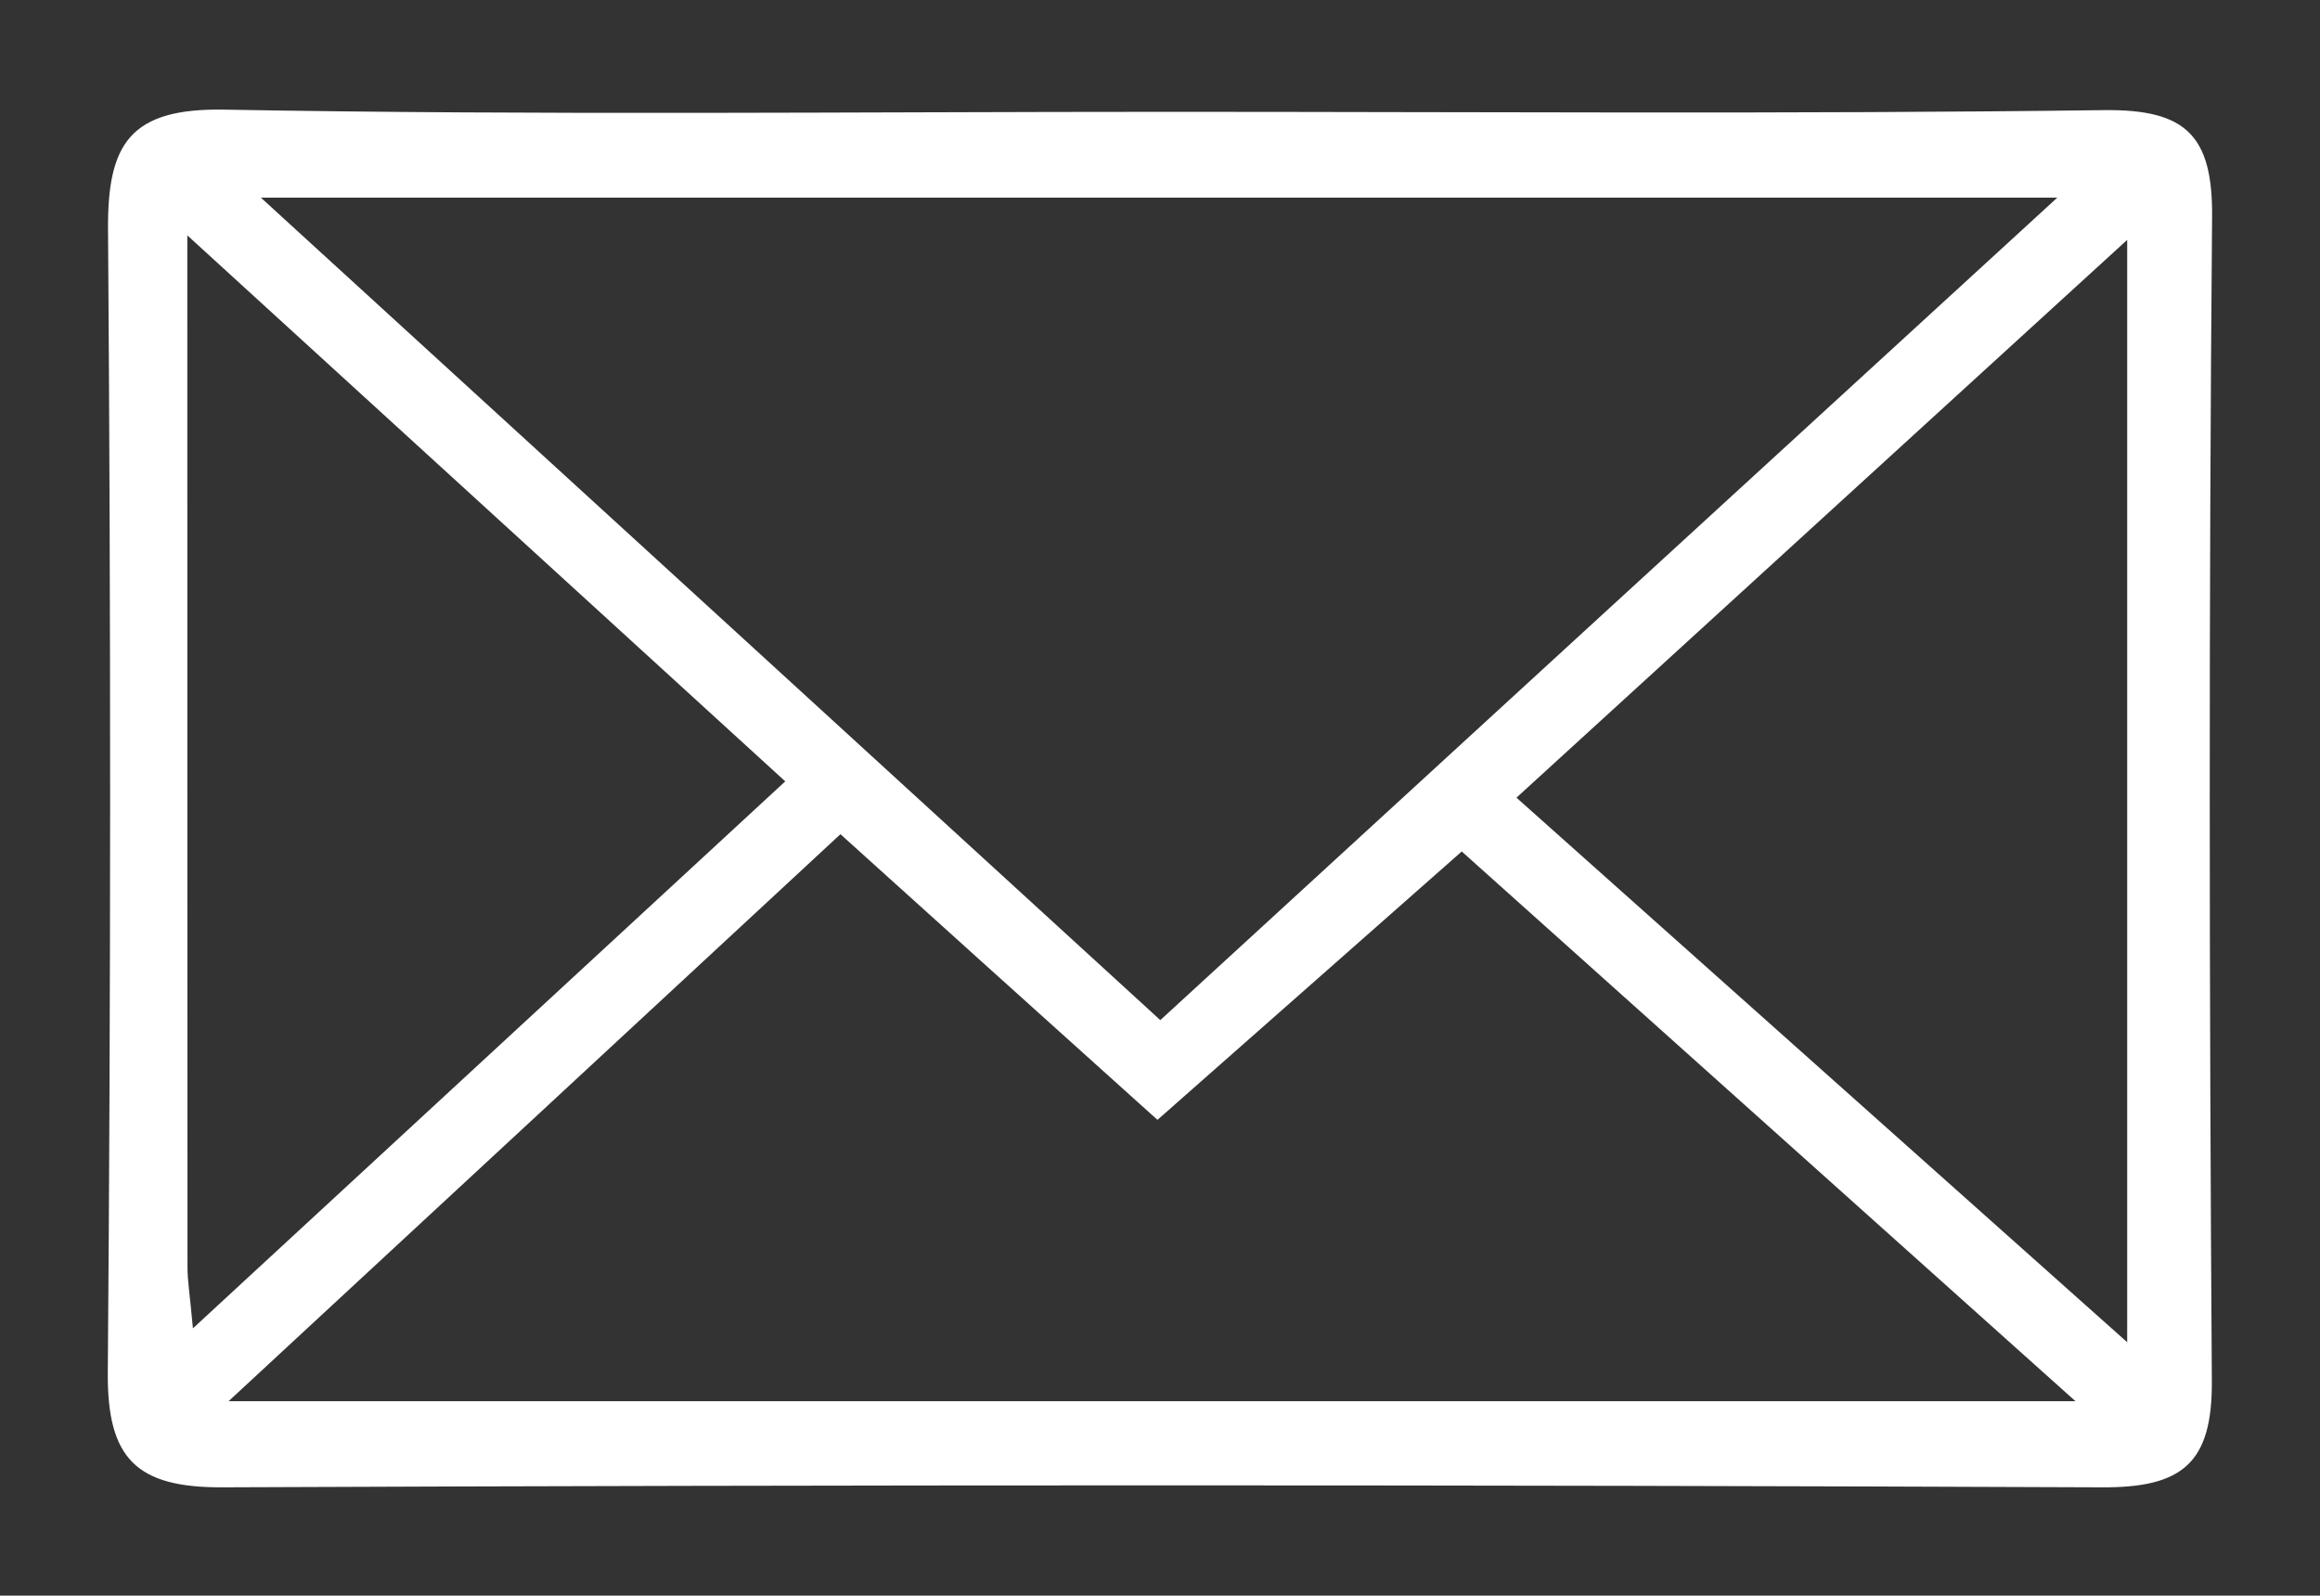<?xml version="1.0" encoding="UTF-8" standalone="no"?>
<svg
   width="38.42pt"
   height="26.427pt"
   viewBox="0 0 38.42 26.427"
   version="1.2"
   id="svg5"
   xmlns="http://www.w3.org/2000/svg"
   xmlns:svg="http://www.w3.org/2000/svg">
  <rect x="0" y="0" width="38.42" height="26.427" fill="#333333" stroke="none"/>
  <defs
     id="defs9" />
  <g
     id="surface6806">
    <path
       style=" stroke:none;fill-rule:nonzero;fill:rgb(100%,100%,100%);fill-opacity:1;"
       d="M 3.195 22 C 6.621 18.836 9.75 15.945 13.004 12.941 C 9.695 9.918 6.539 7.035 3.102 3.898 C 3.102 9.91 3.102 15.453 3.105 20.996 C 3.105 21.207 3.141 21.414 3.195 22 M 35.227 22.23 L 35.227 3.973 C 31.746 7.152 28.492 10.125 25.113 13.211 C 28.516 16.246 31.766 19.145 35.227 22.23 M 24.207 14.102 C 22.48 15.625 20.836 17.078 19.168 18.547 C 17.305 16.871 15.621 15.355 13.918 13.816 C 10.555 16.934 7.312 19.941 3.785 23.207 L 34.371 23.207 C 30.852 20.055 27.594 17.137 24.207 14.102 M 4.32 3.273 C 9.438 7.949 14.27 12.371 19.215 16.895 C 24.098 12.414 28.91 8 34.07 3.273 Z M 19.371 1.852 C 24.531 1.852 29.691 1.891 34.848 1.824 C 36.195 1.809 36.645 2.238 36.633 3.594 C 36.578 10.02 36.586 16.449 36.629 22.875 C 36.637 24.227 36.148 24.641 34.809 24.633 C 24.438 24.59 14.062 24.59 3.688 24.633 C 2.262 24.641 1.777 24.16 1.785 22.746 C 1.836 16.434 1.836 10.121 1.789 3.809 C 1.777 2.375 2.156 1.785 3.727 1.816 C 8.941 1.91 14.156 1.852 19.371 1.852 "
       id="path2" />
  </g>
</svg>
